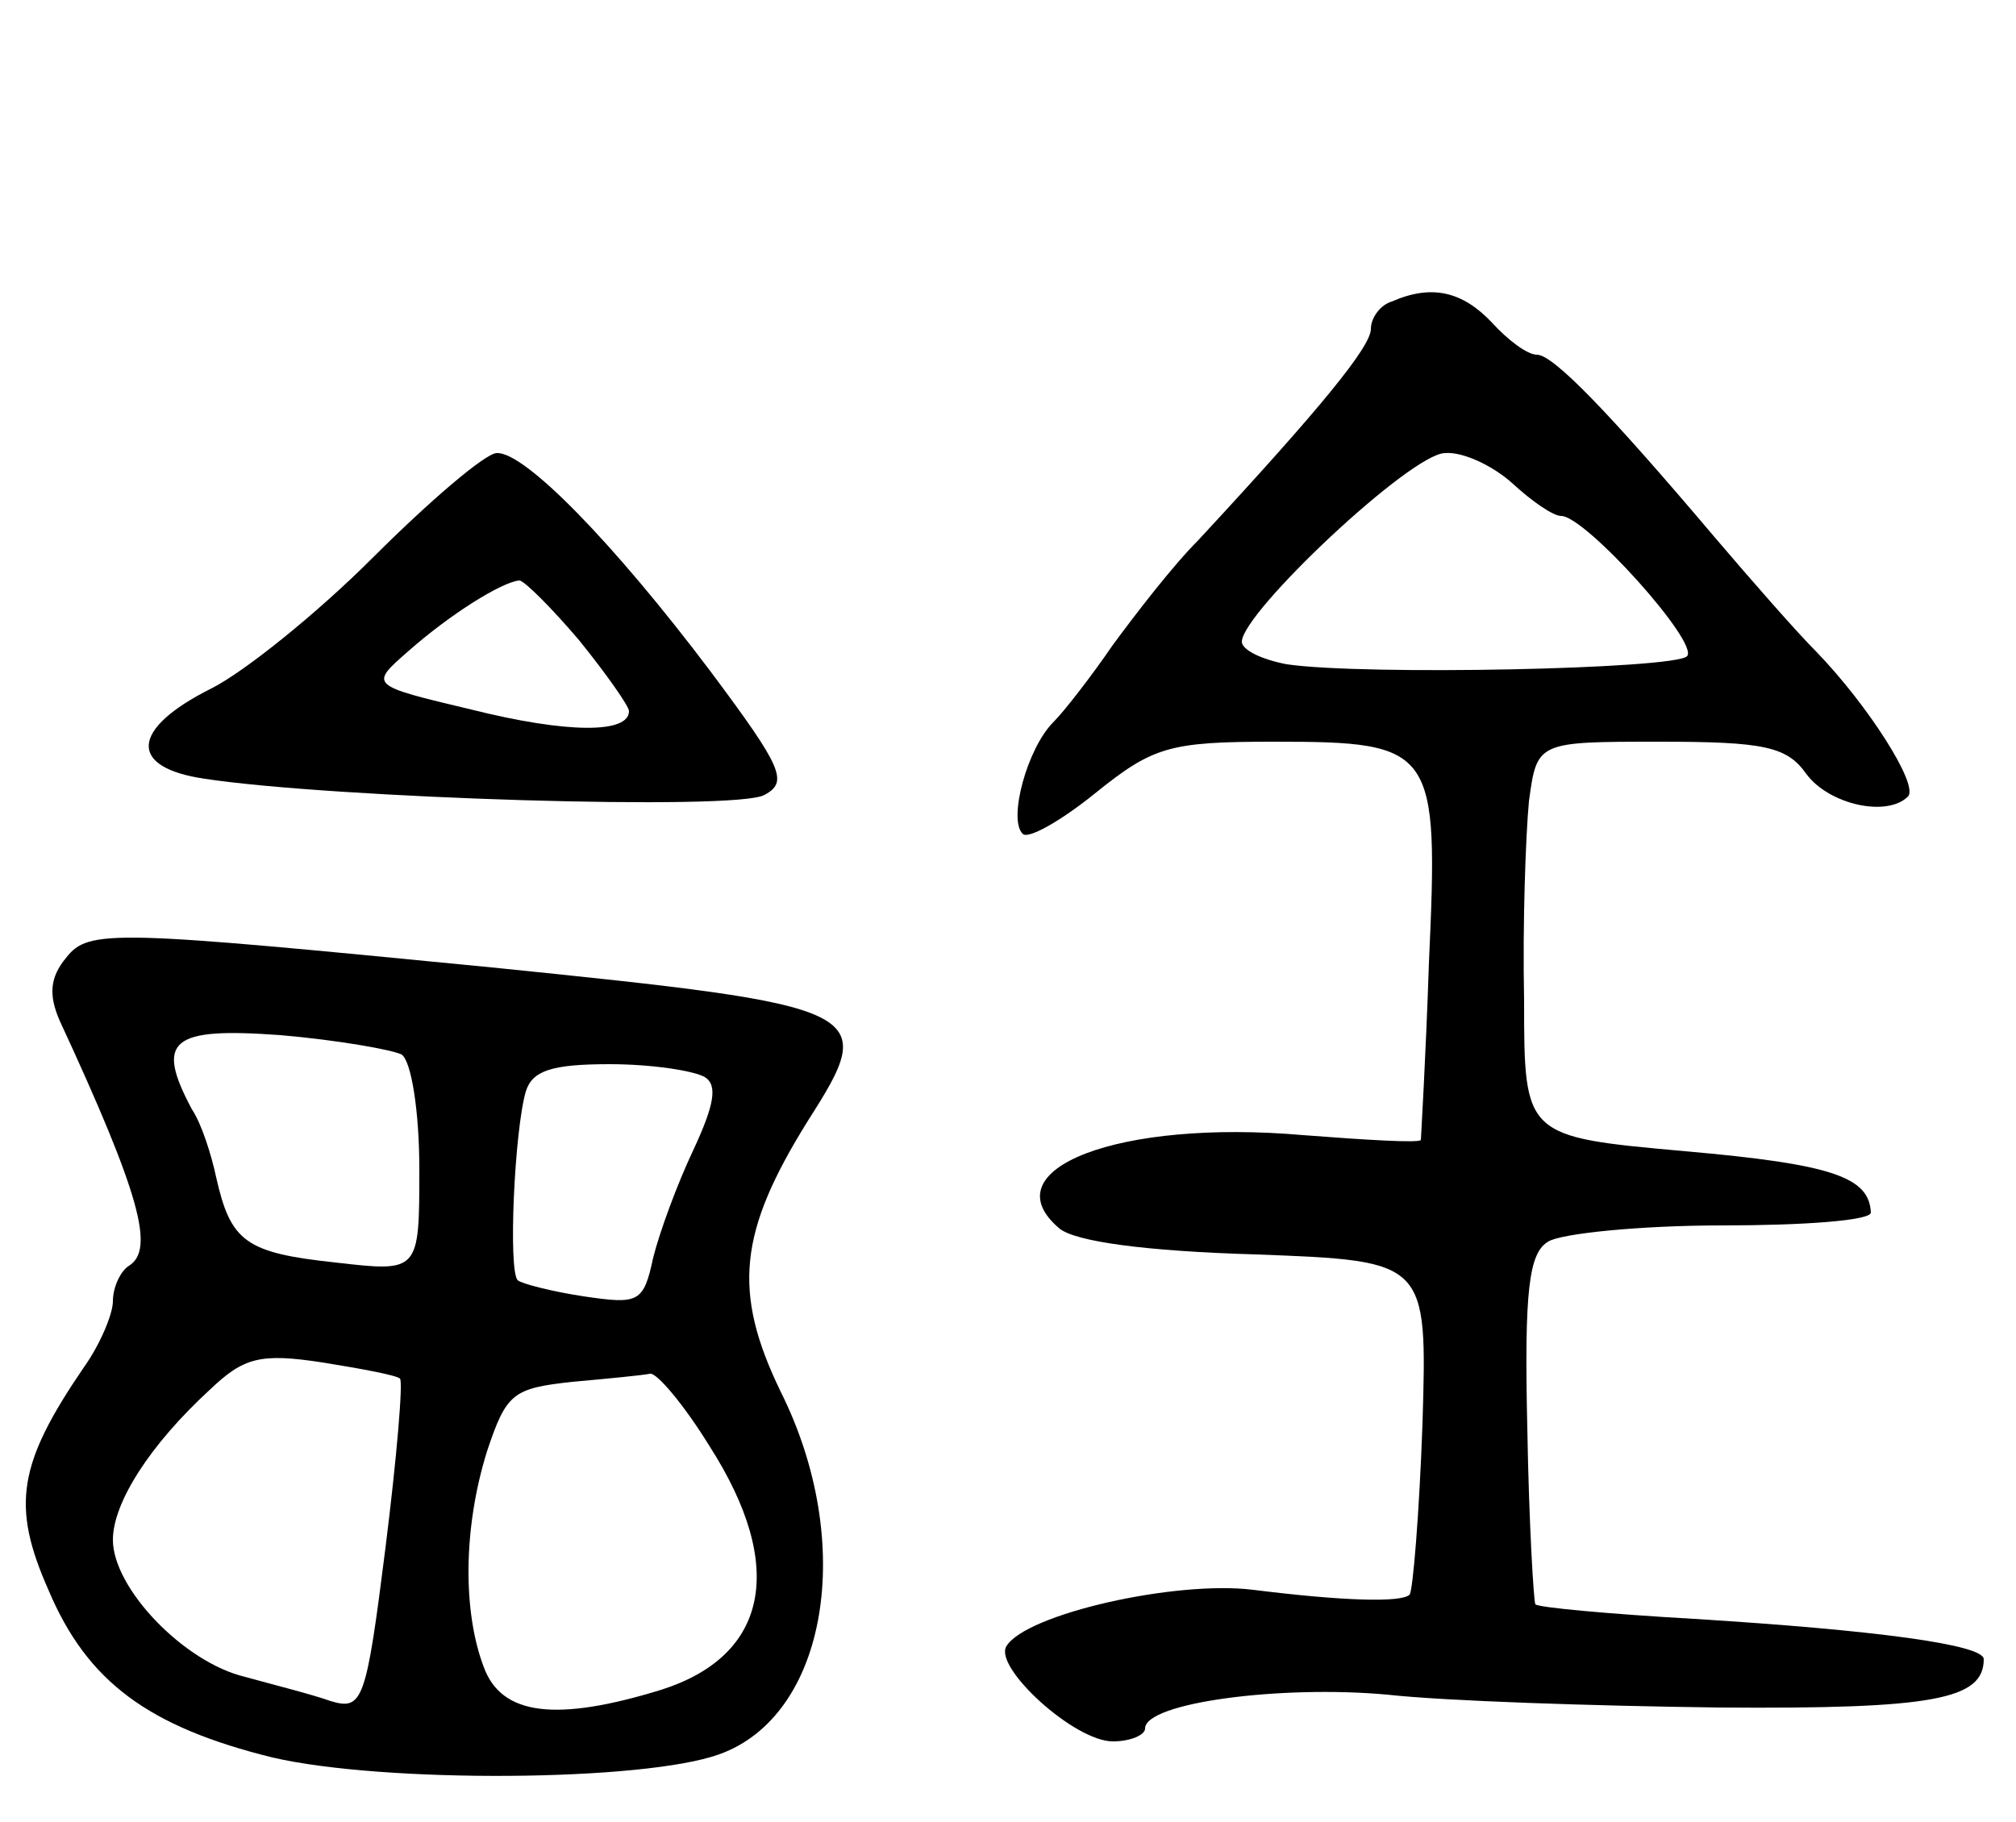 <svg version="1.0" xmlns="http://www.w3.org/2000/svg" width="125" height="113" viewBox="0 0 125 113" ><g transform="translate(0,113) scale(0.1,-0.1)" ><path d="M863 943 c-7 -2 -13 -10 -13 -17 0 -11 -31 -49 -107 -131 -16 -16 -39 -46 -53 -65 -13 -19 -30 -41 -37 -48 -16 -16 -28 -60 -19 -69 3 -4 24 8 45 25 36 29 46 32 111 32 100 0 102 -4 96 -137 -2 -60 -5 -109 -5 -110 -1 -2 -34 0 -73 3 -114 10 -195 -21 -151 -58 10 -8 53 -14 122 -16 106 -4 106 -4 103 -105 -2 -56 -6 -104 -8 -106 -5 -5 -41 -4 -97 3 -48 6 -141 -15 -153 -35 -8 -13 42 -59 66 -59 11 0 20 4 20 8 0 16 84 27 150 21 36 -4 128 -7 206 -8 133 -1 164 5 164 30 0 9 -67 18 -180 25 -52 3 -96 7 -98 9 -1 1 -4 50 -5 109 -2 86 1 109 13 116 8 5 57 10 108 10 50 0 92 3 92 8 -1 22 -24 30 -115 38 -100 9 -100 9 -100 94 -1 47 1 102 3 123 5 37 5 37 81 37 65 0 79 -3 91 -20 14 -19 50 -27 63 -14 7 7 -25 57 -57 90 -12 12 -40 44 -63 71 -66 78 -100 113 -110 113 -6 0 -18 9 -28 20 -18 19 -37 24 -62 13z m75 -113 c12 -11 25 -20 30 -20 15 0 86 -79 78 -87 -8 -8 -200 -12 -248 -5 -16 3 -28 9 -28 14 0 18 105 117 126 117 11 1 30 -8 42 -19z"/><path d="M231 784 c-35 -35 -80 -71 -100 -81 -50 -25 -52 -49 -4 -56 79 -12 330 -20 347 -10 15 8 11 17 -33 76 -61 81 -116 137 -133 136 -7 0 -42 -30 -77 -65z m128 -51 c17 -21 31 -41 31 -44 0 -14 -38 -14 -98 1 -63 15 -63 15 -39 36 26 23 58 43 69 44 3 0 20 -17 37 -37z"/><path d="M41 536 c-10 -12 -11 -23 -4 -39 50 -108 59 -142 43 -152 -5 -3 -10 -13 -10 -22 0 -8 -8 -27 -18 -41 -41 -60 -45 -86 -22 -138 24 -57 62 -85 139 -104 69 -16 230 -15 277 2 67 24 85 131 38 225 -30 62 -26 99 17 168 44 69 40 71 -196 95 -235 23 -250 24 -264 6z m208 -60 c6 -4 11 -35 11 -71 0 -64 0 -64 -52 -58 -56 6 -65 13 -74 53 -3 14 -9 33 -15 42 -23 43 -13 51 55 46 35 -3 69 -9 75 -12z m188 -14 c8 -5 6 -17 -7 -45 -10 -21 -21 -51 -25 -67 -6 -28 -9 -29 -43 -24 -20 3 -39 8 -41 10 -6 6 -2 93 5 117 4 13 16 17 52 17 26 0 52 -4 59 -8z m-189 -187 c2 -2 -2 -49 -9 -105 -12 -95 -14 -101 -34 -95 -11 4 -35 10 -53 15 -38 9 -82 55 -82 85 0 23 23 59 60 93 21 20 31 23 70 17 25 -4 46 -8 48 -10z m192 -42 c48 -75 36 -130 -30 -151 -65 -20 -99 -16 -110 14 -13 34 -13 86 2 134 12 36 16 39 53 43 22 2 43 4 48 5 4 1 21 -19 37 -45z"/></g></svg> 
